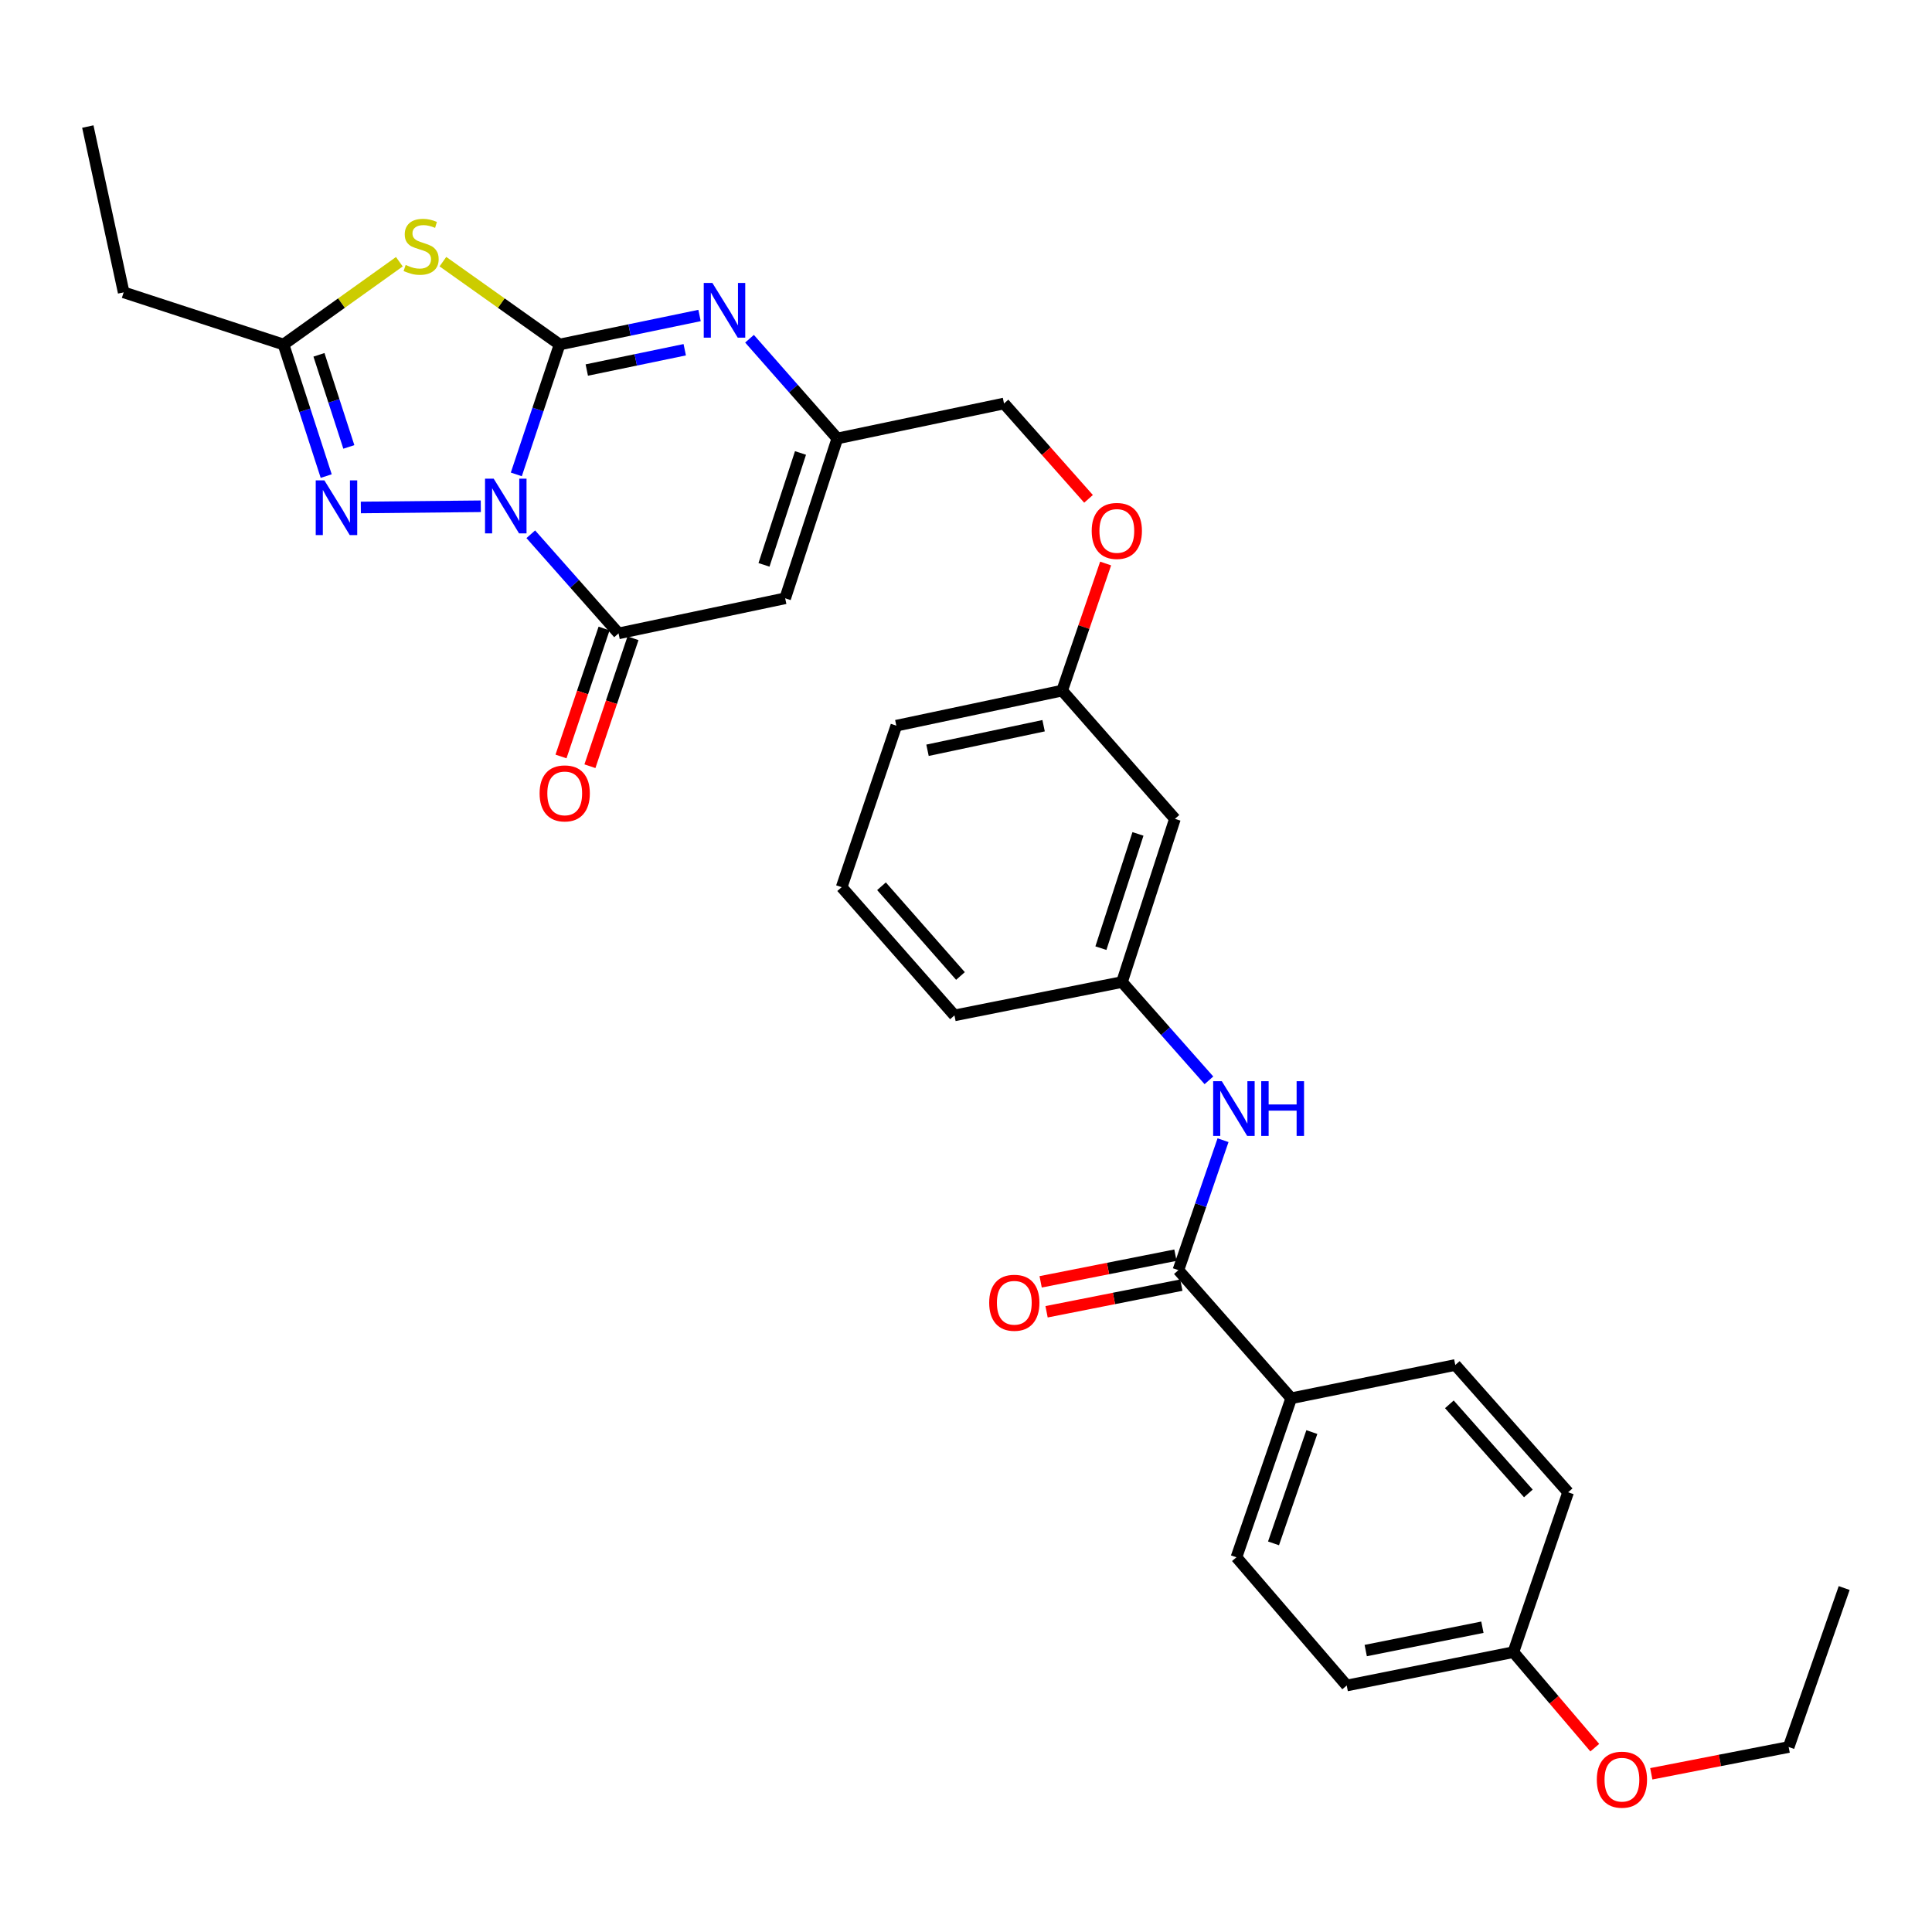 <?xml version='1.0' encoding='iso-8859-1'?>
<svg version='1.1' baseProfile='full'
              xmlns='http://www.w3.org/2000/svg'
                      xmlns:rdkit='http://www.rdkit.org/xml'
                      xmlns:xlink='http://www.w3.org/1999/xlink'
                  xml:space='preserve'
width='1000px' height='1000px' viewBox='0 0 1000 1000'>
<!-- END OF HEADER -->
<rect style='opacity:1.0;fill:#FFFFFF;stroke:none' width='1000' height='1000' x='0' y='0'> </rect>
<path class='bond-0' d='M 267.244,245.548 L 278.446,211.932' style='fill:none;fill-rule:evenodd;stroke:#0000FF;stroke-width:6px;stroke-linecap:butt;stroke-linejoin:miter;stroke-opacity:1' />
<path class='bond-0' d='M 278.446,211.932 L 289.648,178.316' style='fill:none;fill-rule:evenodd;stroke:#000000;stroke-width:6px;stroke-linecap:butt;stroke-linejoin:miter;stroke-opacity:1' />
<path class='bond-2' d='M 274.733,276.53 L 297.444,302.184' style='fill:none;fill-rule:evenodd;stroke:#0000FF;stroke-width:6px;stroke-linecap:butt;stroke-linejoin:miter;stroke-opacity:1' />
<path class='bond-2' d='M 297.444,302.184 L 320.155,327.839' style='fill:none;fill-rule:evenodd;stroke:#000000;stroke-width:6px;stroke-linecap:butt;stroke-linejoin:miter;stroke-opacity:1' />
<path class='bond-3' d='M 248.861,262.042 L 186.768,262.67' style='fill:none;fill-rule:evenodd;stroke:#0000FF;stroke-width:6px;stroke-linecap:butt;stroke-linejoin:miter;stroke-opacity:1' />
<path class='bond-1' d='M 289.648,178.316 L 259.449,156.873' style='fill:none;fill-rule:evenodd;stroke:#000000;stroke-width:6px;stroke-linecap:butt;stroke-linejoin:miter;stroke-opacity:1' />
<path class='bond-1' d='M 259.449,156.873 L 229.249,135.43' style='fill:none;fill-rule:evenodd;stroke:#CCCC00;stroke-width:6px;stroke-linecap:butt;stroke-linejoin:miter;stroke-opacity:1' />
<path class='bond-4' d='M 289.648,178.316 L 325.864,170.808' style='fill:none;fill-rule:evenodd;stroke:#000000;stroke-width:6px;stroke-linecap:butt;stroke-linejoin:miter;stroke-opacity:1' />
<path class='bond-4' d='M 325.864,170.808 L 362.079,163.301' style='fill:none;fill-rule:evenodd;stroke:#0000FF;stroke-width:6px;stroke-linecap:butt;stroke-linejoin:miter;stroke-opacity:1' />
<path class='bond-4' d='M 303.719,191.532 L 329.07,186.277' style='fill:none;fill-rule:evenodd;stroke:#000000;stroke-width:6px;stroke-linecap:butt;stroke-linejoin:miter;stroke-opacity:1' />
<path class='bond-4' d='M 329.07,186.277 L 354.421,181.022' style='fill:none;fill-rule:evenodd;stroke:#0000FF;stroke-width:6px;stroke-linecap:butt;stroke-linejoin:miter;stroke-opacity:1' />
<path class='bond-31' d='M 206.703,135.474 L 176.727,156.895' style='fill:none;fill-rule:evenodd;stroke:#CCCC00;stroke-width:6px;stroke-linecap:butt;stroke-linejoin:miter;stroke-opacity:1' />
<path class='bond-31' d='M 176.727,156.895 L 146.751,178.316' style='fill:none;fill-rule:evenodd;stroke:#000000;stroke-width:6px;stroke-linecap:butt;stroke-linejoin:miter;stroke-opacity:1' />
<path class='bond-5' d='M 320.155,327.839 L 406.409,309.681' style='fill:none;fill-rule:evenodd;stroke:#000000;stroke-width:6px;stroke-linecap:butt;stroke-linejoin:miter;stroke-opacity:1' />
<path class='bond-11' d='M 312.669,325.318 L 301.519,358.435' style='fill:none;fill-rule:evenodd;stroke:#000000;stroke-width:6px;stroke-linecap:butt;stroke-linejoin:miter;stroke-opacity:1' />
<path class='bond-11' d='M 301.519,358.435 L 290.369,391.551' style='fill:none;fill-rule:evenodd;stroke:#FF0000;stroke-width:6px;stroke-linecap:butt;stroke-linejoin:miter;stroke-opacity:1' />
<path class='bond-11' d='M 327.641,330.359 L 316.491,363.475' style='fill:none;fill-rule:evenodd;stroke:#000000;stroke-width:6px;stroke-linecap:butt;stroke-linejoin:miter;stroke-opacity:1' />
<path class='bond-11' d='M 316.491,363.475 L 305.341,396.592' style='fill:none;fill-rule:evenodd;stroke:#FF0000;stroke-width:6px;stroke-linecap:butt;stroke-linejoin:miter;stroke-opacity:1' />
<path class='bond-6' d='M 168.846,246.417 L 157.798,212.366' style='fill:none;fill-rule:evenodd;stroke:#0000FF;stroke-width:6px;stroke-linecap:butt;stroke-linejoin:miter;stroke-opacity:1' />
<path class='bond-6' d='M 157.798,212.366 L 146.751,178.316' style='fill:none;fill-rule:evenodd;stroke:#000000;stroke-width:6px;stroke-linecap:butt;stroke-linejoin:miter;stroke-opacity:1' />
<path class='bond-6' d='M 180.558,231.327 L 172.825,207.491' style='fill:none;fill-rule:evenodd;stroke:#0000FF;stroke-width:6px;stroke-linecap:butt;stroke-linejoin:miter;stroke-opacity:1' />
<path class='bond-6' d='M 172.825,207.491 L 165.092,183.656' style='fill:none;fill-rule:evenodd;stroke:#000000;stroke-width:6px;stroke-linecap:butt;stroke-linejoin:miter;stroke-opacity:1' />
<path class='bond-32' d='M 387.948,175.327 L 410.676,201.137' style='fill:none;fill-rule:evenodd;stroke:#0000FF;stroke-width:6px;stroke-linecap:butt;stroke-linejoin:miter;stroke-opacity:1' />
<path class='bond-32' d='M 410.676,201.137 L 433.405,226.946' style='fill:none;fill-rule:evenodd;stroke:#000000;stroke-width:6px;stroke-linecap:butt;stroke-linejoin:miter;stroke-opacity:1' />
<path class='bond-7' d='M 406.409,309.681 L 433.405,226.946' style='fill:none;fill-rule:evenodd;stroke:#000000;stroke-width:6px;stroke-linecap:butt;stroke-linejoin:miter;stroke-opacity:1' />
<path class='bond-7' d='M 395.44,292.37 L 414.337,234.456' style='fill:none;fill-rule:evenodd;stroke:#000000;stroke-width:6px;stroke-linecap:butt;stroke-linejoin:miter;stroke-opacity:1' />
<path class='bond-23' d='M 146.751,178.316 L 64.008,151.32' style='fill:none;fill-rule:evenodd;stroke:#000000;stroke-width:6px;stroke-linecap:butt;stroke-linejoin:miter;stroke-opacity:1' />
<path class='bond-17' d='M 433.405,226.946 L 519.677,208.849' style='fill:none;fill-rule:evenodd;stroke:#000000;stroke-width:6px;stroke-linecap:butt;stroke-linejoin:miter;stroke-opacity:1' />
<path class='bond-8' d='M 609.933,657.426 L 621.488,623.793' style='fill:none;fill-rule:evenodd;stroke:#000000;stroke-width:6px;stroke-linecap:butt;stroke-linejoin:miter;stroke-opacity:1' />
<path class='bond-8' d='M 621.488,623.793 L 633.042,590.159' style='fill:none;fill-rule:evenodd;stroke:#0000FF;stroke-width:6px;stroke-linecap:butt;stroke-linejoin:miter;stroke-opacity:1' />
<path class='bond-10' d='M 609.933,657.426 L 668.322,723.749' style='fill:none;fill-rule:evenodd;stroke:#000000;stroke-width:6px;stroke-linecap:butt;stroke-linejoin:miter;stroke-opacity:1' />
<path class='bond-13' d='M 608.4,649.678 L 573.518,656.577' style='fill:none;fill-rule:evenodd;stroke:#000000;stroke-width:6px;stroke-linecap:butt;stroke-linejoin:miter;stroke-opacity:1' />
<path class='bond-13' d='M 573.518,656.577 L 538.636,663.476' style='fill:none;fill-rule:evenodd;stroke:#FF0000;stroke-width:6px;stroke-linecap:butt;stroke-linejoin:miter;stroke-opacity:1' />
<path class='bond-13' d='M 611.465,665.175 L 576.583,672.074' style='fill:none;fill-rule:evenodd;stroke:#000000;stroke-width:6px;stroke-linecap:butt;stroke-linejoin:miter;stroke-opacity:1' />
<path class='bond-13' d='M 576.583,672.074 L 541.701,678.974' style='fill:none;fill-rule:evenodd;stroke:#FF0000;stroke-width:6px;stroke-linecap:butt;stroke-linejoin:miter;stroke-opacity:1' />
<path class='bond-9' d='M 625.741,559.176 L 603.242,533.742' style='fill:none;fill-rule:evenodd;stroke:#0000FF;stroke-width:6px;stroke-linecap:butt;stroke-linejoin:miter;stroke-opacity:1' />
<path class='bond-9' d='M 603.242,533.742 L 580.743,508.307' style='fill:none;fill-rule:evenodd;stroke:#000000;stroke-width:6px;stroke-linecap:butt;stroke-linejoin:miter;stroke-opacity:1' />
<path class='bond-15' d='M 668.322,723.749 L 639.983,806.045' style='fill:none;fill-rule:evenodd;stroke:#000000;stroke-width:6px;stroke-linecap:butt;stroke-linejoin:miter;stroke-opacity:1' />
<path class='bond-15' d='M 679.008,741.237 L 659.171,798.845' style='fill:none;fill-rule:evenodd;stroke:#000000;stroke-width:6px;stroke-linecap:butt;stroke-linejoin:miter;stroke-opacity:1' />
<path class='bond-16' d='M 668.322,723.749 L 753.251,706.513' style='fill:none;fill-rule:evenodd;stroke:#000000;stroke-width:6px;stroke-linecap:butt;stroke-linejoin:miter;stroke-opacity:1' />
<path class='bond-12' d='M 580.743,508.307 L 608.142,423.835' style='fill:none;fill-rule:evenodd;stroke:#000000;stroke-width:6px;stroke-linecap:butt;stroke-linejoin:miter;stroke-opacity:1' />
<path class='bond-12' d='M 569.826,490.762 L 589.006,431.632' style='fill:none;fill-rule:evenodd;stroke:#000000;stroke-width:6px;stroke-linecap:butt;stroke-linejoin:miter;stroke-opacity:1' />
<path class='bond-33' d='M 580.743,508.307 L 494.032,525.562' style='fill:none;fill-rule:evenodd;stroke:#000000;stroke-width:6px;stroke-linecap:butt;stroke-linejoin:miter;stroke-opacity:1' />
<path class='bond-14' d='M 608.142,423.835 L 549.771,357.45' style='fill:none;fill-rule:evenodd;stroke:#000000;stroke-width:6px;stroke-linecap:butt;stroke-linejoin:miter;stroke-opacity:1' />
<path class='bond-21' d='M 639.983,806.045 L 697.056,872.412' style='fill:none;fill-rule:evenodd;stroke:#000000;stroke-width:6px;stroke-linecap:butt;stroke-linejoin:miter;stroke-opacity:1' />
<path class='bond-22' d='M 753.251,706.513 L 811.657,772.406' style='fill:none;fill-rule:evenodd;stroke:#000000;stroke-width:6px;stroke-linecap:butt;stroke-linejoin:miter;stroke-opacity:1' />
<path class='bond-22' d='M 750.19,726.875 L 791.075,773' style='fill:none;fill-rule:evenodd;stroke:#000000;stroke-width:6px;stroke-linecap:butt;stroke-linejoin:miter;stroke-opacity:1' />
<path class='bond-18' d='M 519.677,208.849 L 541.55,233.526' style='fill:none;fill-rule:evenodd;stroke:#000000;stroke-width:6px;stroke-linecap:butt;stroke-linejoin:miter;stroke-opacity:1' />
<path class='bond-18' d='M 541.55,233.526 L 563.423,258.204' style='fill:none;fill-rule:evenodd;stroke:#FF0000;stroke-width:6px;stroke-linecap:butt;stroke-linejoin:miter;stroke-opacity:1' />
<path class='bond-19' d='M 572.27,291.67 L 561.02,324.56' style='fill:none;fill-rule:evenodd;stroke:#FF0000;stroke-width:6px;stroke-linecap:butt;stroke-linejoin:miter;stroke-opacity:1' />
<path class='bond-19' d='M 561.02,324.56 L 549.771,357.45' style='fill:none;fill-rule:evenodd;stroke:#000000;stroke-width:6px;stroke-linecap:butt;stroke-linejoin:miter;stroke-opacity:1' />
<path class='bond-27' d='M 549.771,357.45 L 463.938,375.609' style='fill:none;fill-rule:evenodd;stroke:#000000;stroke-width:6px;stroke-linecap:butt;stroke-linejoin:miter;stroke-opacity:1' />
<path class='bond-27' d='M 540.165,375.629 L 480.082,388.34' style='fill:none;fill-rule:evenodd;stroke:#000000;stroke-width:6px;stroke-linecap:butt;stroke-linejoin:miter;stroke-opacity:1' />
<path class='bond-20' d='M 783.327,855.149 L 811.657,772.406' style='fill:none;fill-rule:evenodd;stroke:#000000;stroke-width:6px;stroke-linecap:butt;stroke-linejoin:miter;stroke-opacity:1' />
<path class='bond-24' d='M 783.327,855.149 L 804.392,879.87' style='fill:none;fill-rule:evenodd;stroke:#000000;stroke-width:6px;stroke-linecap:butt;stroke-linejoin:miter;stroke-opacity:1' />
<path class='bond-24' d='M 804.392,879.87 L 825.458,904.592' style='fill:none;fill-rule:evenodd;stroke:#FF0000;stroke-width:6px;stroke-linecap:butt;stroke-linejoin:miter;stroke-opacity:1' />
<path class='bond-34' d='M 783.327,855.149 L 697.056,872.412' style='fill:none;fill-rule:evenodd;stroke:#000000;stroke-width:6px;stroke-linecap:butt;stroke-linejoin:miter;stroke-opacity:1' />
<path class='bond-34' d='M 767.287,842.248 L 706.897,854.332' style='fill:none;fill-rule:evenodd;stroke:#000000;stroke-width:6px;stroke-linecap:butt;stroke-linejoin:miter;stroke-opacity:1' />
<path class='bond-29' d='M 64.008,151.32 L 45.455,65.505' style='fill:none;fill-rule:evenodd;stroke:#000000;stroke-width:6px;stroke-linecap:butt;stroke-linejoin:miter;stroke-opacity:1' />
<path class='bond-28' d='M 854.703,918.115 L 890.257,911.184' style='fill:none;fill-rule:evenodd;stroke:#FF0000;stroke-width:6px;stroke-linecap:butt;stroke-linejoin:miter;stroke-opacity:1' />
<path class='bond-28' d='M 890.257,911.184 L 925.812,904.253' style='fill:none;fill-rule:evenodd;stroke:#000000;stroke-width:6px;stroke-linecap:butt;stroke-linejoin:miter;stroke-opacity:1' />
<path class='bond-25' d='M 435.643,459.204 L 463.938,375.609' style='fill:none;fill-rule:evenodd;stroke:#000000;stroke-width:6px;stroke-linecap:butt;stroke-linejoin:miter;stroke-opacity:1' />
<path class='bond-26' d='M 435.643,459.204 L 494.032,525.562' style='fill:none;fill-rule:evenodd;stroke:#000000;stroke-width:6px;stroke-linecap:butt;stroke-linejoin:miter;stroke-opacity:1' />
<path class='bond-26' d='M 456.261,458.722 L 497.134,505.172' style='fill:none;fill-rule:evenodd;stroke:#000000;stroke-width:6px;stroke-linecap:butt;stroke-linejoin:miter;stroke-opacity:1' />
<path class='bond-30' d='M 925.812,904.253 L 954.545,821.966' style='fill:none;fill-rule:evenodd;stroke:#000000;stroke-width:6px;stroke-linecap:butt;stroke-linejoin:miter;stroke-opacity:1' />
<path  class='atom-0' d='M 255.532 247.751
L 264.812 262.751
Q 265.732 264.231, 267.212 266.911
Q 268.692 269.591, 268.772 269.751
L 268.772 247.751
L 272.532 247.751
L 272.532 276.071
L 268.652 276.071
L 258.692 259.671
Q 257.532 257.751, 256.292 255.551
Q 255.092 253.351, 254.732 252.671
L 254.732 276.071
L 251.052 276.071
L 251.052 247.751
L 255.532 247.751
' fill='#0000FF'/>
<path  class='atom-2' d='M 209.972 137.142
Q 210.292 137.262, 211.612 137.822
Q 212.932 138.382, 214.372 138.742
Q 215.852 139.062, 217.292 139.062
Q 219.972 139.062, 221.532 137.782
Q 223.092 136.462, 223.092 134.182
Q 223.092 132.622, 222.292 131.662
Q 221.532 130.702, 220.332 130.182
Q 219.132 129.662, 217.132 129.062
Q 214.612 128.302, 213.092 127.582
Q 211.612 126.862, 210.532 125.342
Q 209.492 123.822, 209.492 121.262
Q 209.492 117.702, 211.892 115.502
Q 214.332 113.302, 219.132 113.302
Q 222.412 113.302, 226.132 114.862
L 225.212 117.942
Q 221.812 116.542, 219.252 116.542
Q 216.492 116.542, 214.972 117.702
Q 213.452 118.822, 213.492 120.782
Q 213.492 122.302, 214.252 123.222
Q 215.052 124.142, 216.172 124.662
Q 217.332 125.182, 219.252 125.782
Q 221.812 126.582, 223.332 127.382
Q 224.852 128.182, 225.932 129.822
Q 227.052 131.422, 227.052 134.182
Q 227.052 138.102, 224.412 140.222
Q 221.812 142.302, 217.452 142.302
Q 214.932 142.302, 213.012 141.742
Q 211.132 141.222, 208.892 140.302
L 209.972 137.142
' fill='#CCCC00'/>
<path  class='atom-4' d='M 167.9 248.637
L 177.18 263.637
Q 178.1 265.117, 179.58 267.797
Q 181.06 270.477, 181.14 270.637
L 181.14 248.637
L 184.9 248.637
L 184.9 276.957
L 181.02 276.957
L 171.06 260.557
Q 169.9 258.637, 168.66 256.437
Q 167.46 254.237, 167.1 253.557
L 167.1 276.957
L 163.42 276.957
L 163.42 248.637
L 167.9 248.637
' fill='#0000FF'/>
<path  class='atom-5' d='M 368.738 146.463
L 378.018 161.463
Q 378.938 162.943, 380.418 165.623
Q 381.898 168.303, 381.978 168.463
L 381.978 146.463
L 385.738 146.463
L 385.738 174.783
L 381.858 174.783
L 371.898 158.383
Q 370.738 156.463, 369.498 154.263
Q 368.298 152.063, 367.938 151.383
L 367.938 174.783
L 364.258 174.783
L 364.258 146.463
L 368.738 146.463
' fill='#0000FF'/>
<path  class='atom-10' d='M 632.407 559.628
L 641.687 574.628
Q 642.607 576.108, 644.087 578.788
Q 645.567 581.468, 645.647 581.628
L 645.647 559.628
L 649.407 559.628
L 649.407 587.948
L 645.527 587.948
L 635.567 571.548
Q 634.407 569.628, 633.167 567.428
Q 631.967 565.228, 631.607 564.548
L 631.607 587.948
L 627.927 587.948
L 627.927 559.628
L 632.407 559.628
' fill='#0000FF'/>
<path  class='atom-10' d='M 652.807 559.628
L 656.647 559.628
L 656.647 571.668
L 671.127 571.668
L 671.127 559.628
L 674.967 559.628
L 674.967 587.948
L 671.127 587.948
L 671.127 574.868
L 656.647 574.868
L 656.647 587.948
L 652.807 587.948
L 652.807 559.628
' fill='#0000FF'/>
<path  class='atom-12' d='M 279.299 410.654
Q 279.299 403.854, 282.659 400.054
Q 286.019 396.254, 292.299 396.254
Q 298.579 396.254, 301.939 400.054
Q 305.299 403.854, 305.299 410.654
Q 305.299 417.534, 301.899 421.454
Q 298.499 425.334, 292.299 425.334
Q 286.059 425.334, 282.659 421.454
Q 279.299 417.574, 279.299 410.654
M 292.299 422.134
Q 296.619 422.134, 298.939 419.254
Q 301.299 416.334, 301.299 410.654
Q 301.299 405.094, 298.939 402.294
Q 296.619 399.454, 292.299 399.454
Q 287.979 399.454, 285.619 402.254
Q 283.299 405.054, 283.299 410.654
Q 283.299 416.374, 285.619 419.254
Q 287.979 422.134, 292.299 422.134
' fill='#FF0000'/>
<path  class='atom-14' d='M 512.004 674.304
Q 512.004 667.504, 515.364 663.704
Q 518.724 659.904, 525.004 659.904
Q 531.284 659.904, 534.644 663.704
Q 538.004 667.504, 538.004 674.304
Q 538.004 681.184, 534.604 685.104
Q 531.204 688.984, 525.004 688.984
Q 518.764 688.984, 515.364 685.104
Q 512.004 681.224, 512.004 674.304
M 525.004 685.784
Q 529.324 685.784, 531.644 682.904
Q 534.004 679.984, 534.004 674.304
Q 534.004 668.744, 531.644 665.944
Q 529.324 663.104, 525.004 663.104
Q 520.684 663.104, 518.324 665.904
Q 516.004 668.704, 516.004 674.304
Q 516.004 680.024, 518.324 682.904
Q 520.684 685.784, 525.004 685.784
' fill='#FF0000'/>
<path  class='atom-19' d='M 565.066 274.804
Q 565.066 268.004, 568.426 264.204
Q 571.786 260.404, 578.066 260.404
Q 584.346 260.404, 587.706 264.204
Q 591.066 268.004, 591.066 274.804
Q 591.066 281.684, 587.666 285.604
Q 584.266 289.484, 578.066 289.484
Q 571.826 289.484, 568.426 285.604
Q 565.066 281.724, 565.066 274.804
M 578.066 286.284
Q 582.386 286.284, 584.706 283.404
Q 587.066 280.484, 587.066 274.804
Q 587.066 269.244, 584.706 266.444
Q 582.386 263.604, 578.066 263.604
Q 573.746 263.604, 571.386 266.404
Q 569.066 269.204, 569.066 274.804
Q 569.066 280.524, 571.386 283.404
Q 573.746 286.284, 578.066 286.284
' fill='#FF0000'/>
<path  class='atom-25' d='M 826.505 921.157
Q 826.505 914.357, 829.865 910.557
Q 833.225 906.757, 839.505 906.757
Q 845.785 906.757, 849.145 910.557
Q 852.505 914.357, 852.505 921.157
Q 852.505 928.037, 849.105 931.957
Q 845.705 935.837, 839.505 935.837
Q 833.265 935.837, 829.865 931.957
Q 826.505 928.077, 826.505 921.157
M 839.505 932.637
Q 843.825 932.637, 846.145 929.757
Q 848.505 926.837, 848.505 921.157
Q 848.505 915.597, 846.145 912.797
Q 843.825 909.957, 839.505 909.957
Q 835.185 909.957, 832.825 912.757
Q 830.505 915.557, 830.505 921.157
Q 830.505 926.877, 832.825 929.757
Q 835.185 932.637, 839.505 932.637
' fill='#FF0000'/>
</svg>
